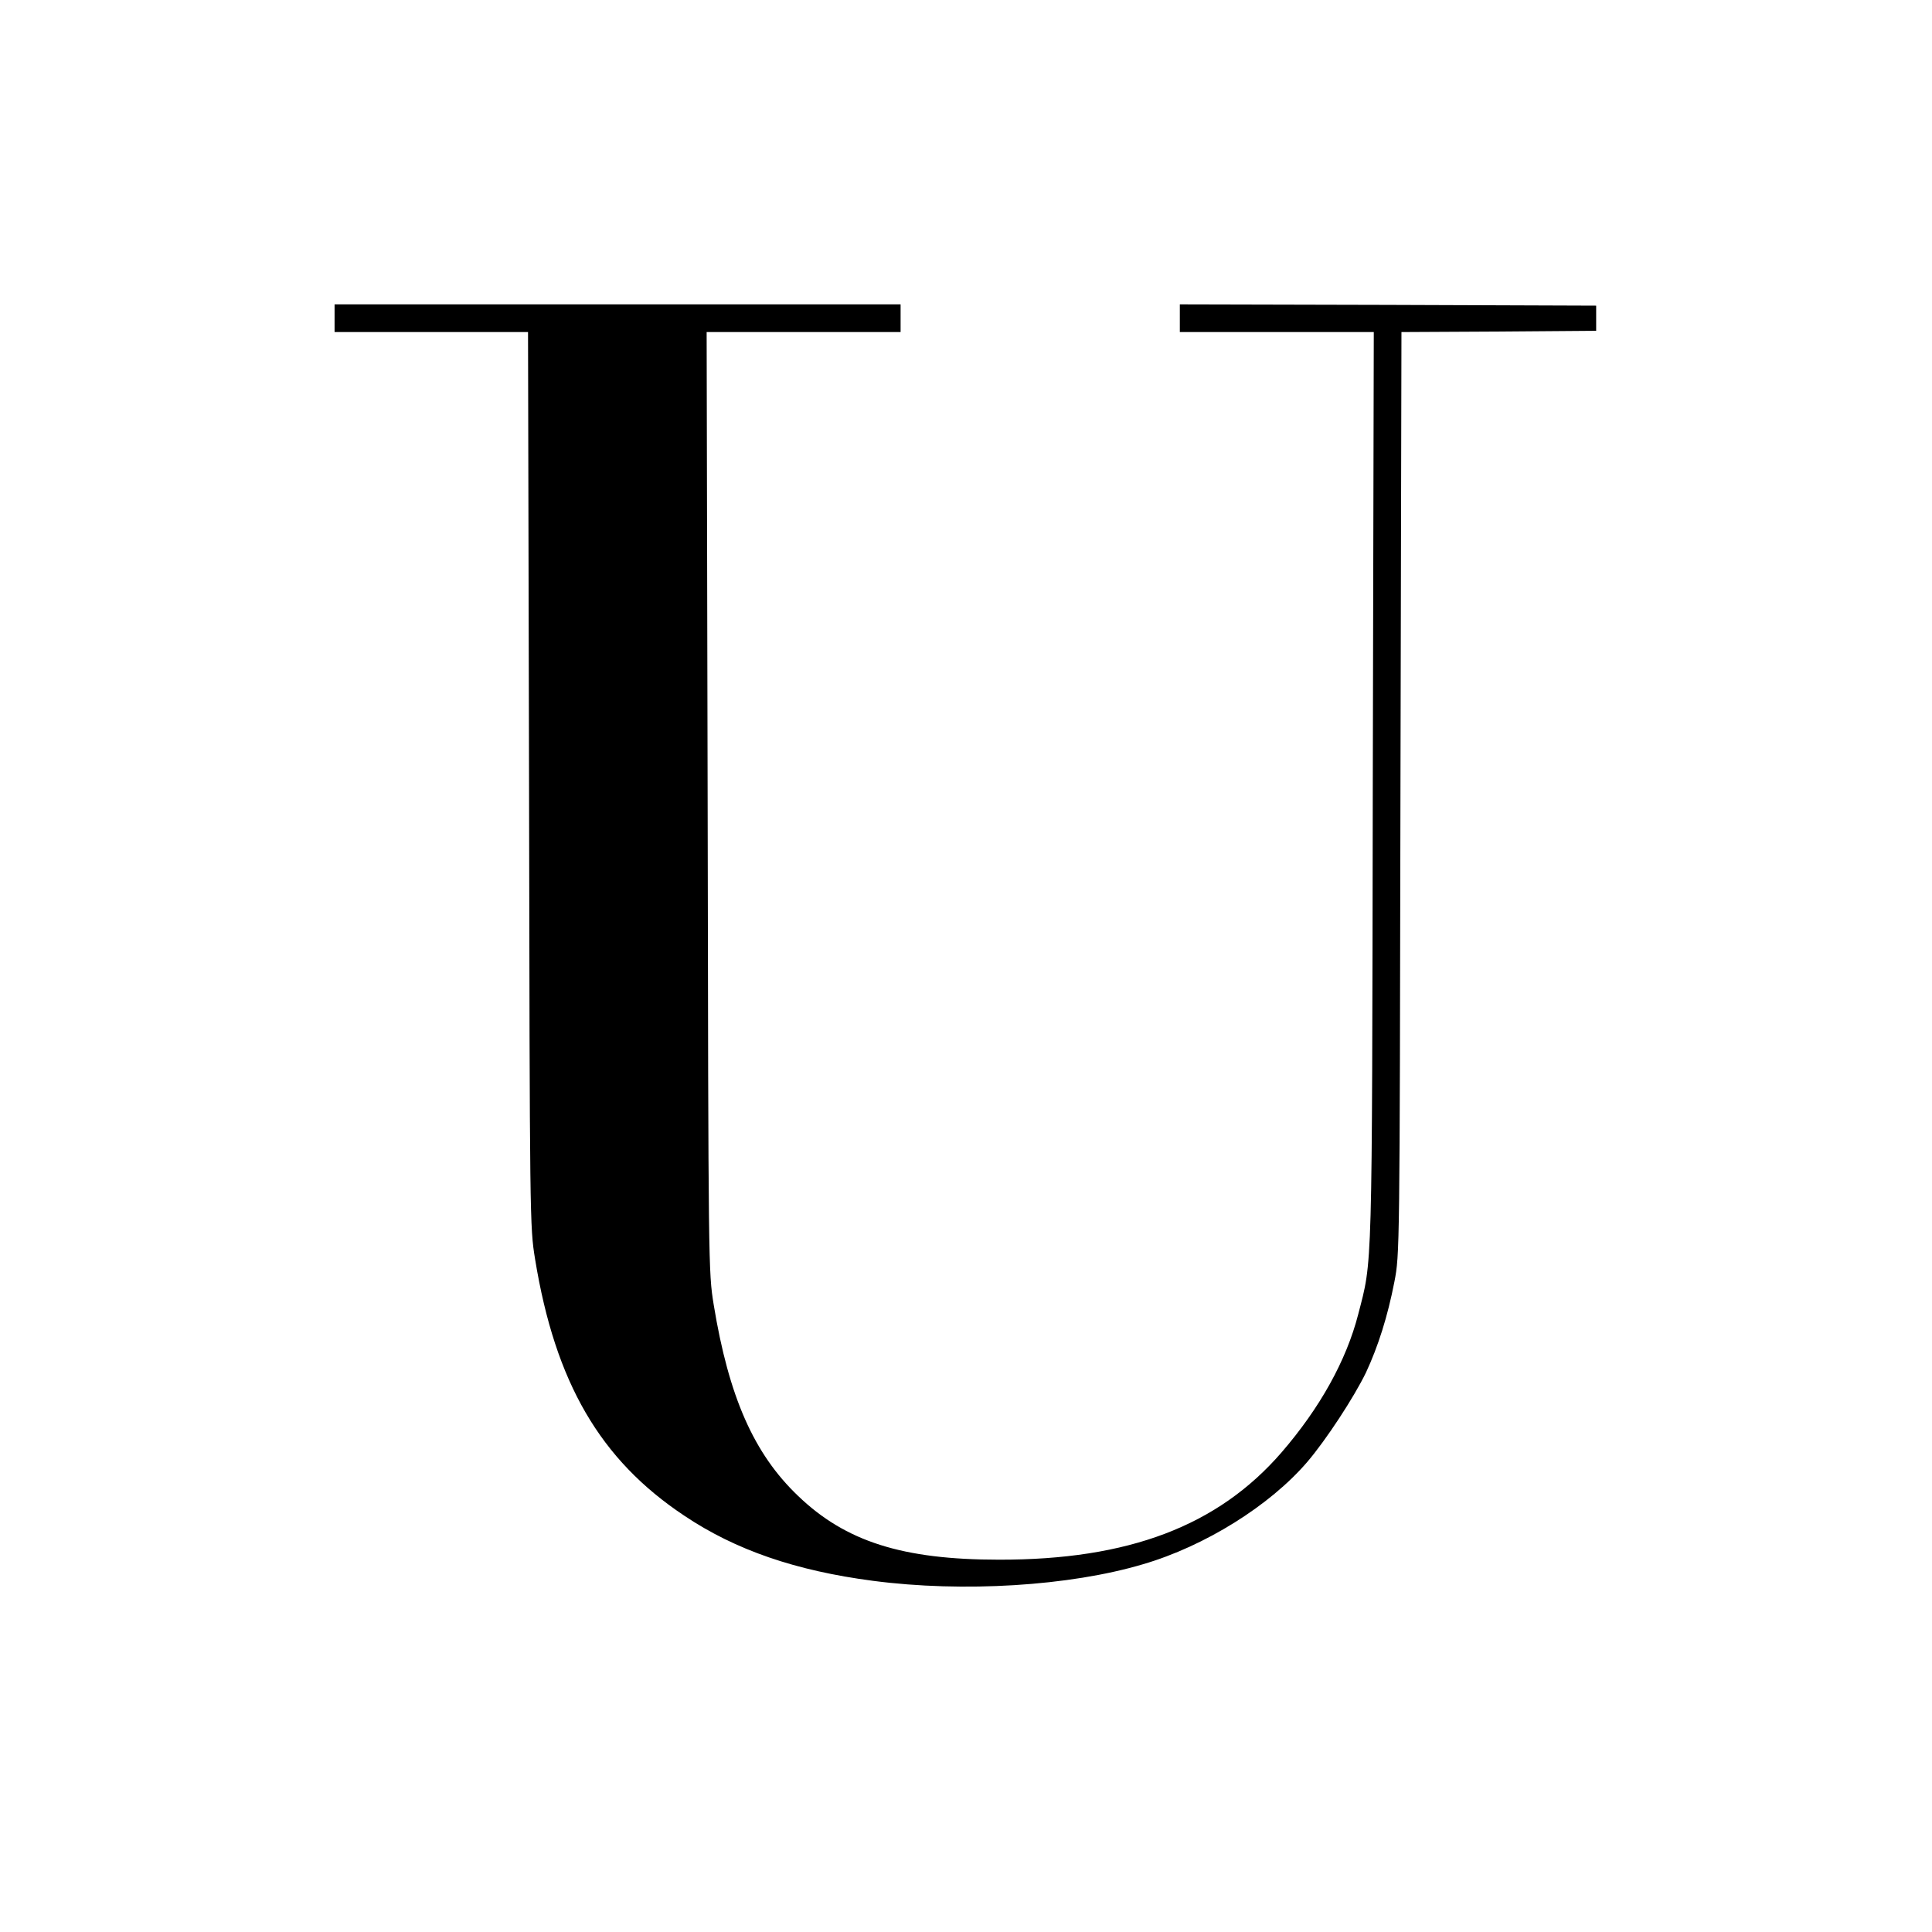 <?xml version="1.0" standalone="no"?>
<!DOCTYPE svg PUBLIC "-//W3C//DTD SVG 20010904//EN"
 "http://www.w3.org/TR/2001/REC-SVG-20010904/DTD/svg10.dtd">
<svg version="1.0" xmlns="http://www.w3.org/2000/svg"
 width="768pt" height="768pt" viewBox="0 0 768 768"
 preserveAspectRatio="xMidYMid meet">
<g transform="translate(0,768) scale(0.1,-0.1)"
fill="#000000" stroke="none">
<path d="M1330 6415 l0 -55 385 0 384 0 4 -1777 c3 -1759 3 -1779 24 -1908 80
-491 259 -798 593 -1020 204 -137 444 -219 750 -259 358 -47 782 -21 1074 66
246 72 504 233 653 407 75 88 185 256 233 355 48 103 86 222 113 361 21 109
21 119 24 1942 l4 1833 387 2 387 3 0 50 0 50 -827 3 -828 2 0 -55 0 -55 385
0 386 0 -4 -1807 c-3 -1964 -1 -1877 -58 -2098 -47 -183 -152 -372 -305 -549
-253 -292 -608 -427 -1123 -426 -383 0 -610 72 -799 254 -175 167 -275 393
-335 760 -21 130 -21 143 -24 1999 l-4 1867 386 0 385 0 0 55 0 55 -1125 0
-1125 0 0 -55z"/>
</g>
</svg>
